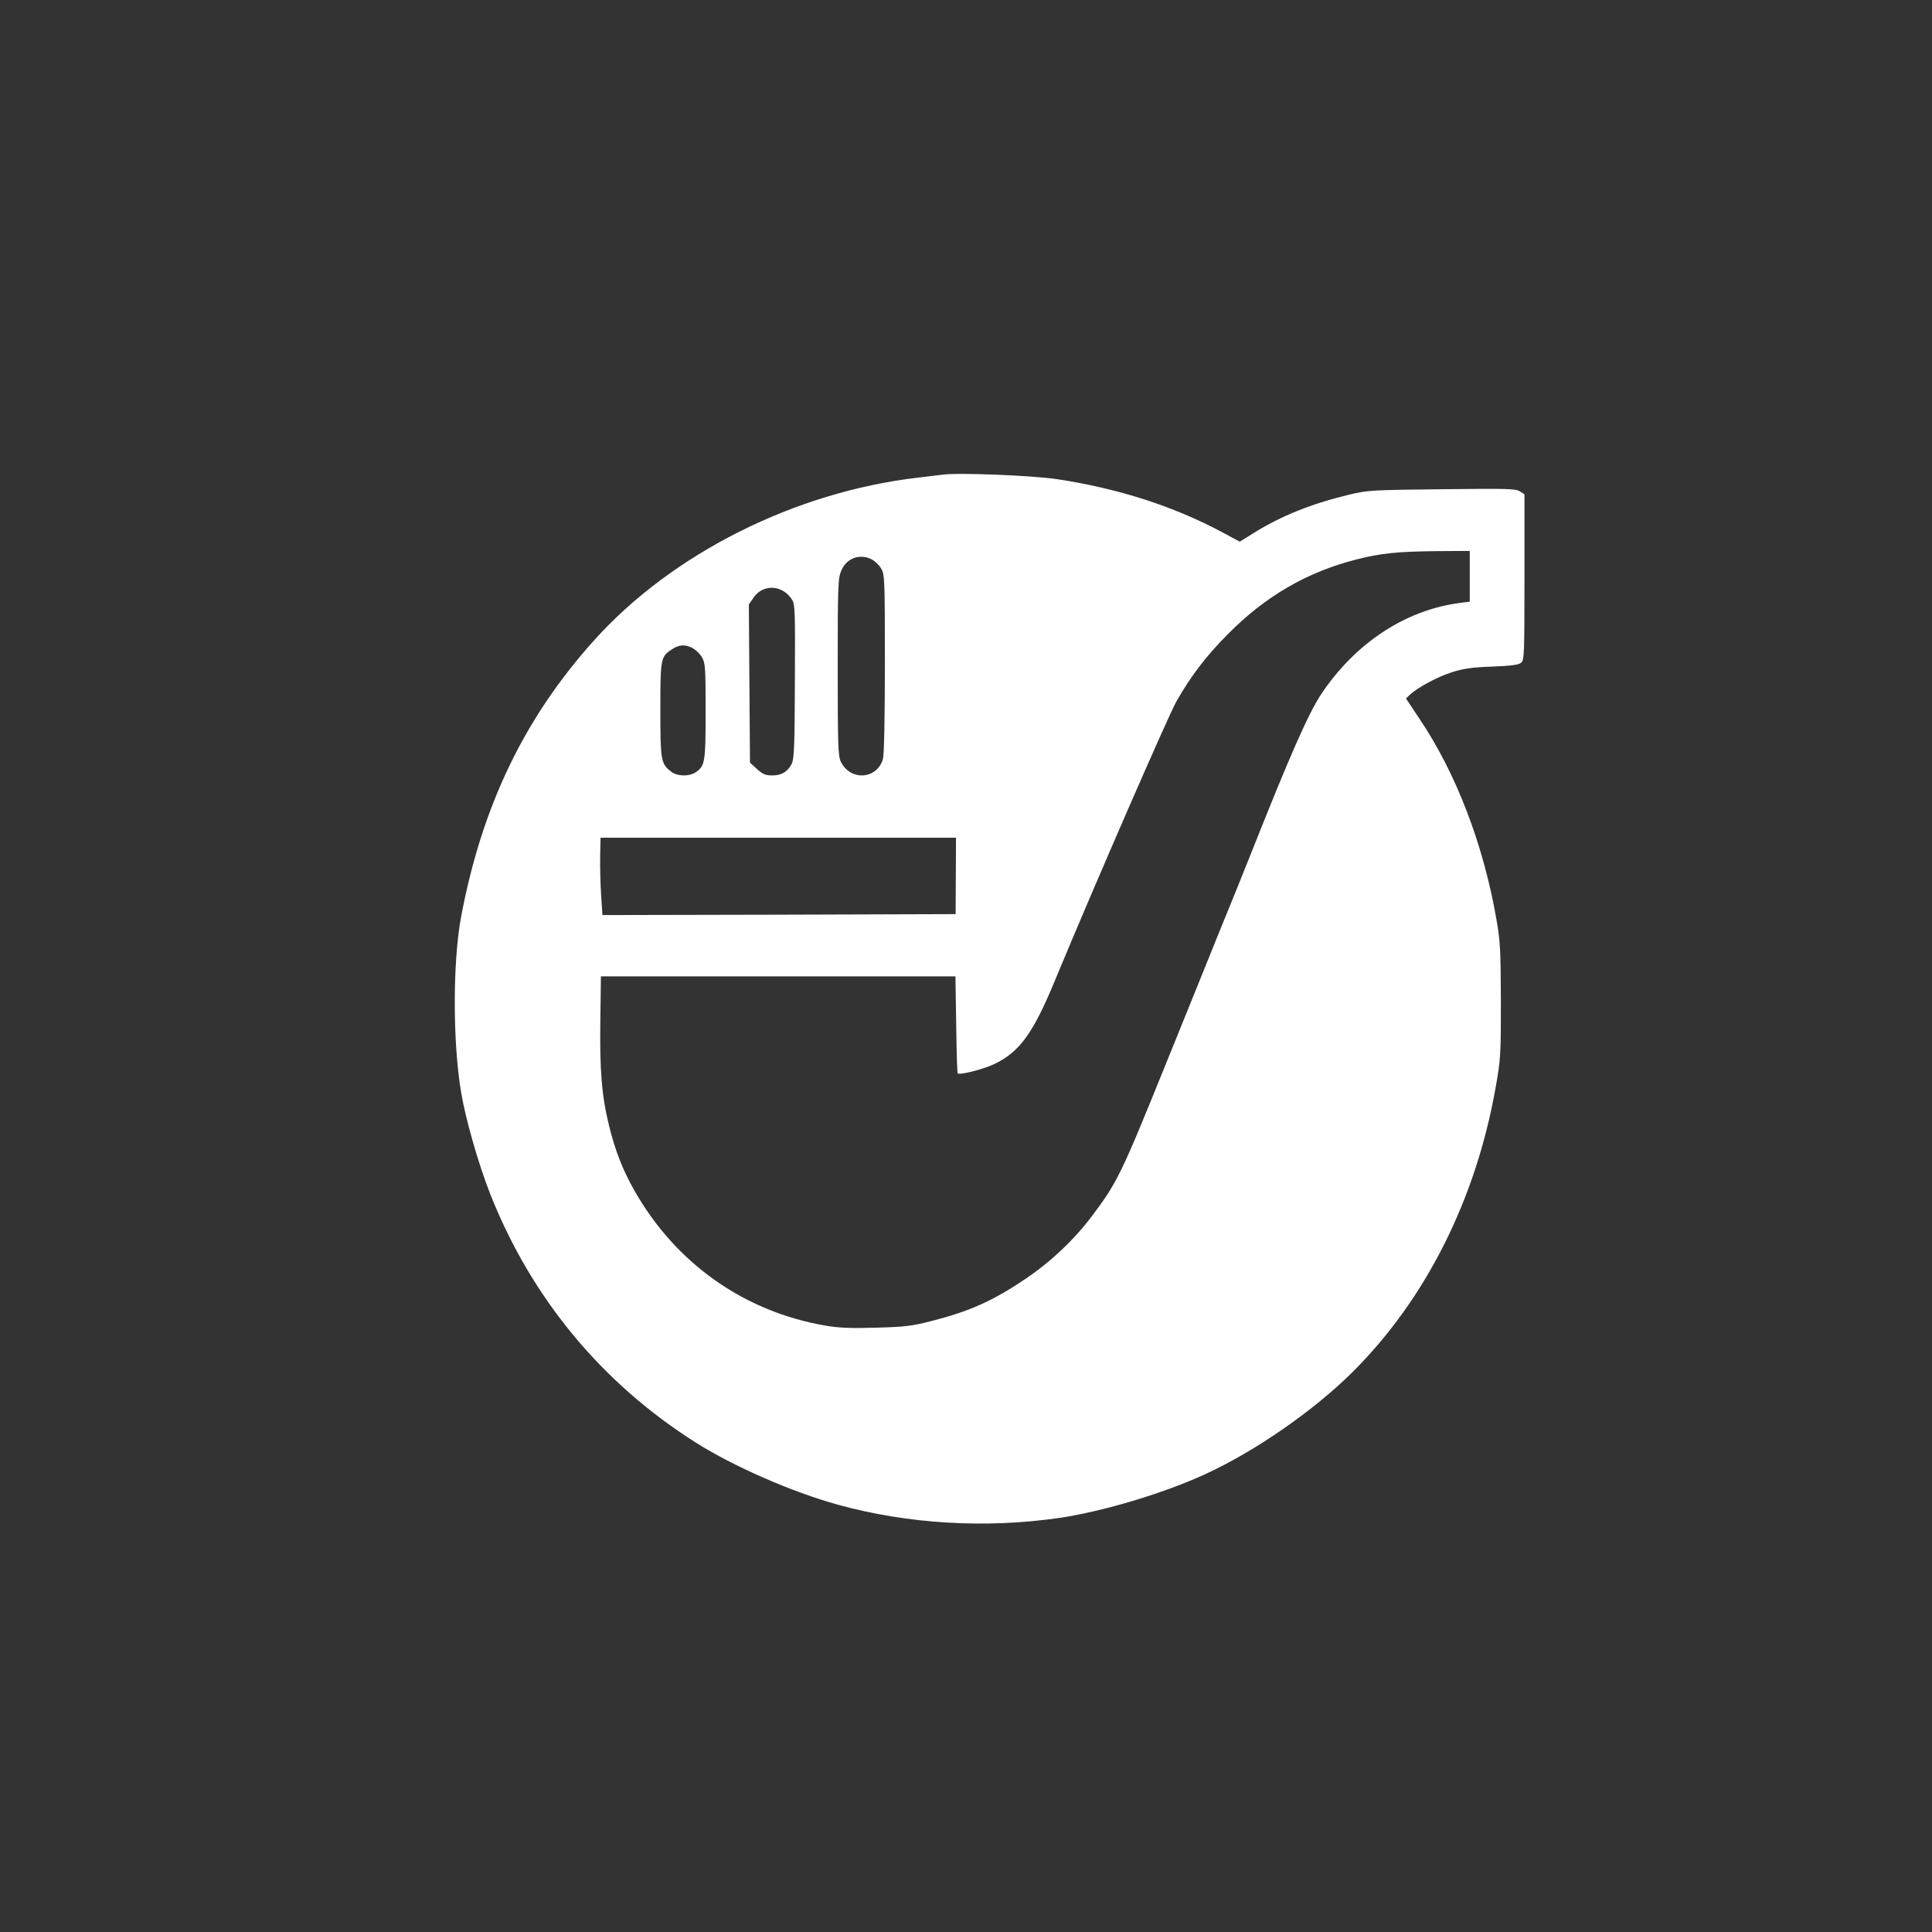 <?xml version="1.0" standalone="no"?>
<!DOCTYPE svg PUBLIC "-//W3C//DTD SVG 20010904//EN"
 "http://www.w3.org/TR/2001/REC-SVG-20010904/DTD/svg10.dtd">
<svg version="1.0" xmlns="http://www.w3.org/2000/svg"
 width="1024pt" height="1024pt" viewBox="0 0 1024 1024"
 preserveAspectRatio="xMidYMid meet">

<rect x="0" y="0" width="1024" height="1024" fill="#333333" stroke="none"/>

<g transform="translate(0,1024) scale(0.1,-0.1)"
fill="#ffffff" stroke="none">
<path d="M4995 7724 c-16 -2 -73 -9 -125 -15 -655 -75 -1309 -403 -1723 -865
-369 -411 -593 -878 -703 -1463 -45 -239 -45 -670 1 -936 24 -142 92 -377 152
-530 217 -551 590 -1004 1091 -1321 197 -125 507 -261 752 -329 374 -103 785
-127 1177 -70 234 35 556 132 774 233 265 122 574 337 779 541 387 386 652
913 757 1506 27 152 28 174 28 460 -1 265 -3 315 -23 429 -69 399 -214 778
-409 1067 l-71 107 21 20 c42 39 143 93 222 119 64 20 106 26 215 30 102 4
139 9 153 21 16 14 17 49 17 453 l0 439 -25 16 c-22 14 -67 15 -412 11 -373
-4 -392 -5 -493 -29 -202 -49 -359 -112 -505 -203 l-74 -46 -93 50 c-258 138
-551 232 -873 281 -133 20 -527 36 -610 24z m2795 -538 l0 -135 -47 -6 c-291
-36 -559 -212 -741 -485 -67 -101 -167 -328 -372 -845 -26 -66 -106 -264 -178
-440 -71 -176 -190 -471 -265 -655 -245 -606 -264 -646 -403 -830 -93 -123
-218 -241 -353 -331 -169 -114 -294 -170 -495 -221 -106 -27 -143 -31 -296
-35 -131 -4 -197 -1 -265 11 -431 74 -792 329 -1011 713 -63 111 -102 210
-135 343 -40 160 -51 298 -47 566 l3 229 940 0 939 0 4 -255 c2 -140 5 -256 8
-259 10 -10 131 20 191 48 136 64 207 161 323 441 205 495 602 1406 645 1482
77 135 156 239 270 354 201 204 422 332 685 399 130 33 218 42 433 44 l167 1
0 -134z m-3169 89 c16 -9 39 -30 49 -48 19 -31 20 -53 20 -502 0 -290 -4 -484
-10 -507 -31 -110 -174 -119 -224 -14 -14 30 -16 91 -16 503 0 442 2 470 20
511 29 65 98 89 161 57z m-464 -171 c13 -8 31 -26 40 -41 17 -25 18 -61 16
-434 -1 -348 -4 -412 -17 -438 -22 -42 -54 -61 -103 -61 -35 0 -50 6 -81 34
l-37 34 -3 419 -3 419 24 35 c37 56 108 70 164 33z m-486 -299 c16 -9 39 -30
49 -48 18 -30 20 -52 20 -285 0 -273 -3 -292 -54 -326 -36 -23 -97 -21 -130 5
-53 42 -56 57 -56 326 0 272 2 282 59 320 40 27 71 29 112 8z m1395 -1207 l-1
-203 -936 -3 -936 -2 -7 107 c-4 60 -6 152 -5 206 l2 97 942 0 942 0 -1 -202z"/>
</g>
</svg>
